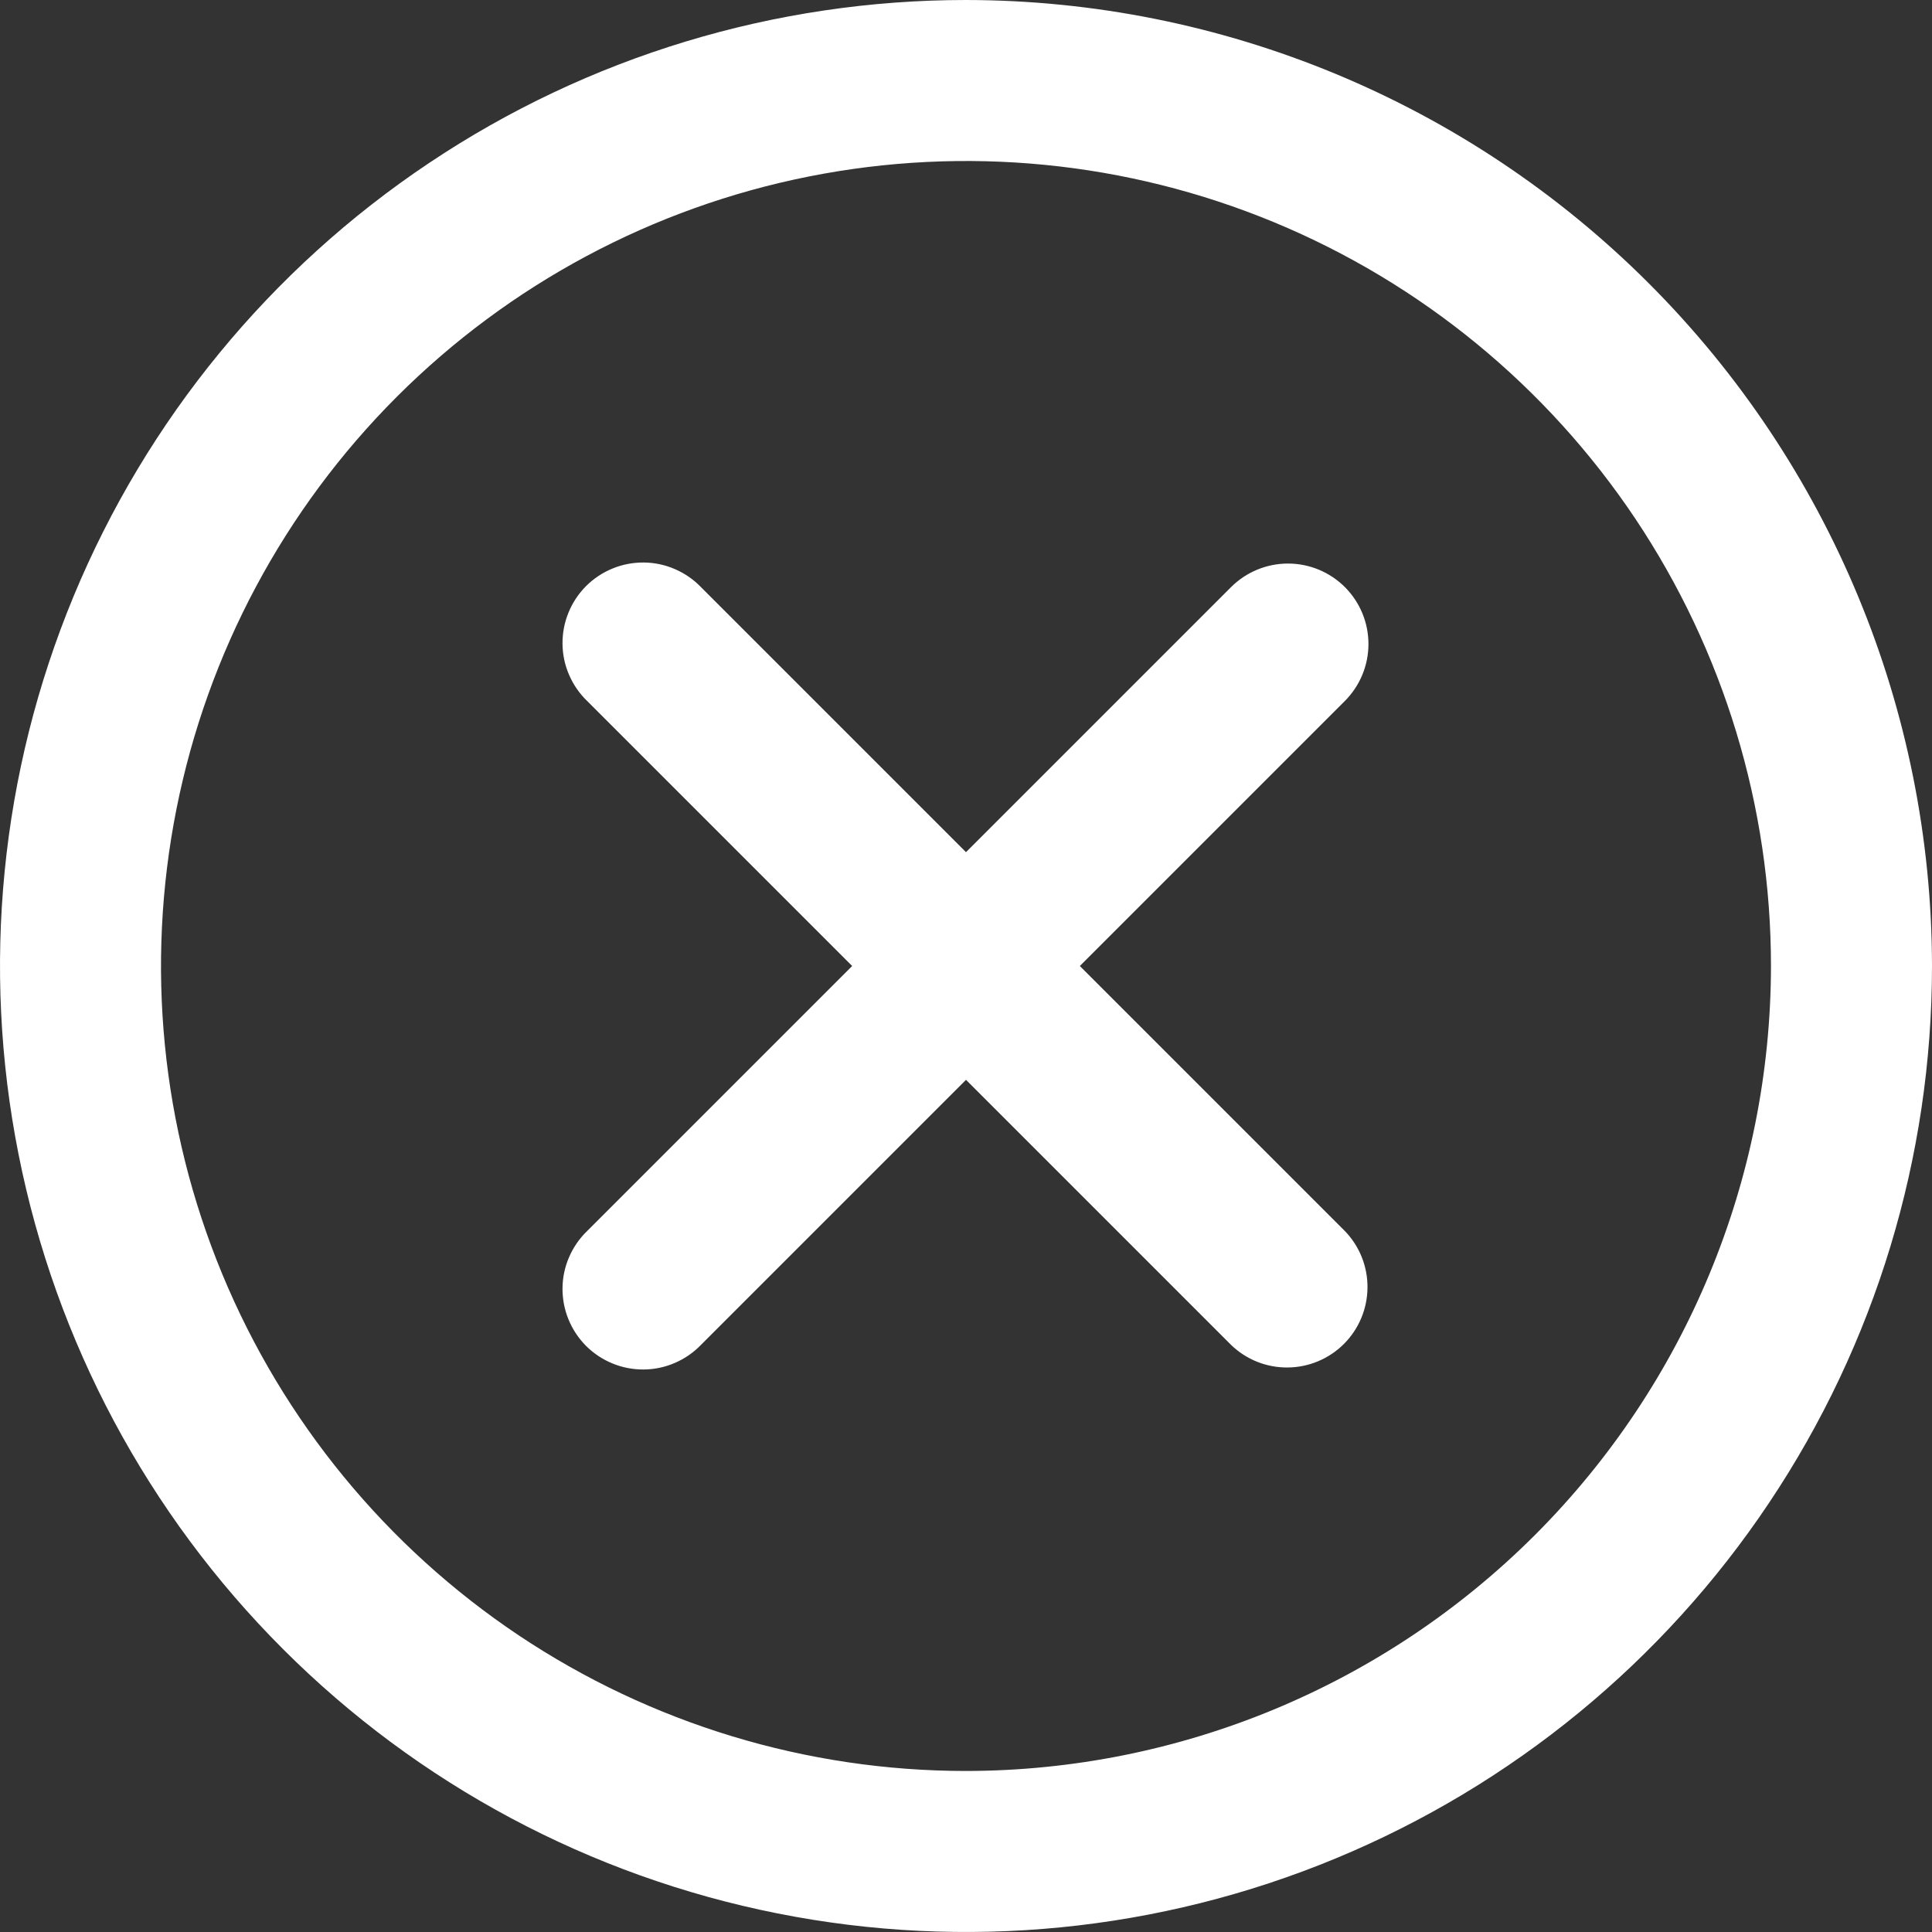 <svg width="26" height="26" viewBox="0 0 26 26" fill="none" xmlns="http://www.w3.org/2000/svg">
<rect x="0" y="0" width="26" height="26" fill="#333333" stroke="none"/>
<g clip-path="url(#clip0_196_24)">
<path d="M13 0C10.429 0 7.915 0.762 5.778 2.191C3.64 3.619 1.974 5.65 0.99 8.025C0.006 10.401 -0.252 13.014 0.25 15.536C0.751 18.058 1.99 20.374 3.808 22.192C5.626 24.011 7.942 25.249 10.464 25.75C12.986 26.252 15.6 25.994 17.975 25.01C20.35 24.026 22.381 22.36 23.809 20.222C25.238 18.085 26 15.571 26 13C25.996 9.553 24.625 6.249 22.188 3.812C19.751 1.375 16.447 0.004 13 0ZM13 23.833C10.857 23.833 8.763 23.198 6.981 22.008C5.2 20.817 3.811 19.125 2.991 17.146C2.171 15.166 1.957 12.988 2.375 10.886C2.793 8.785 3.825 6.855 5.34 5.34C6.855 3.825 8.785 2.793 10.886 2.375C12.988 1.957 15.166 2.171 17.146 2.991C19.125 3.811 20.817 5.2 22.008 6.981C23.198 8.763 23.833 10.857 23.833 13C23.83 15.872 22.688 18.626 20.657 20.657C18.626 22.688 15.872 23.83 13 23.833Z" fill="white"/>
<path d="M18.099 7.901C17.896 7.698 17.621 7.584 17.333 7.584C17.046 7.584 16.771 7.698 16.567 7.901L13 11.468L9.433 7.901C9.333 7.797 9.213 7.715 9.081 7.658C8.949 7.601 8.807 7.571 8.663 7.57C8.519 7.569 8.376 7.596 8.243 7.651C8.11 7.705 7.989 7.786 7.887 7.887C7.786 7.989 7.705 8.11 7.651 8.243C7.596 8.376 7.569 8.519 7.57 8.663C7.571 8.807 7.601 8.949 7.658 9.081C7.715 9.213 7.797 9.333 7.901 9.433L11.468 13L7.901 16.567C7.797 16.667 7.715 16.787 7.658 16.919C7.601 17.051 7.571 17.193 7.57 17.337C7.569 17.481 7.596 17.624 7.651 17.757C7.705 17.89 7.786 18.011 7.887 18.113C7.989 18.214 8.11 18.295 8.243 18.349C8.376 18.404 8.519 18.431 8.663 18.43C8.807 18.429 8.949 18.399 9.081 18.342C9.213 18.285 9.333 18.203 9.433 18.099L13 14.532L16.567 18.099C16.772 18.297 17.045 18.406 17.329 18.403C17.613 18.401 17.885 18.287 18.086 18.086C18.287 17.885 18.401 17.613 18.403 17.329C18.406 17.045 18.297 16.772 18.099 16.567L14.532 13L18.099 9.433C18.302 9.229 18.416 8.954 18.416 8.667C18.416 8.379 18.302 8.104 18.099 7.901Z" fill="white"/>
</g>
<defs>
<clipPath id="clip0_196_24">
<rect width="26" height="26" fill="white"/>
</clipPath>
</defs>
</svg>
